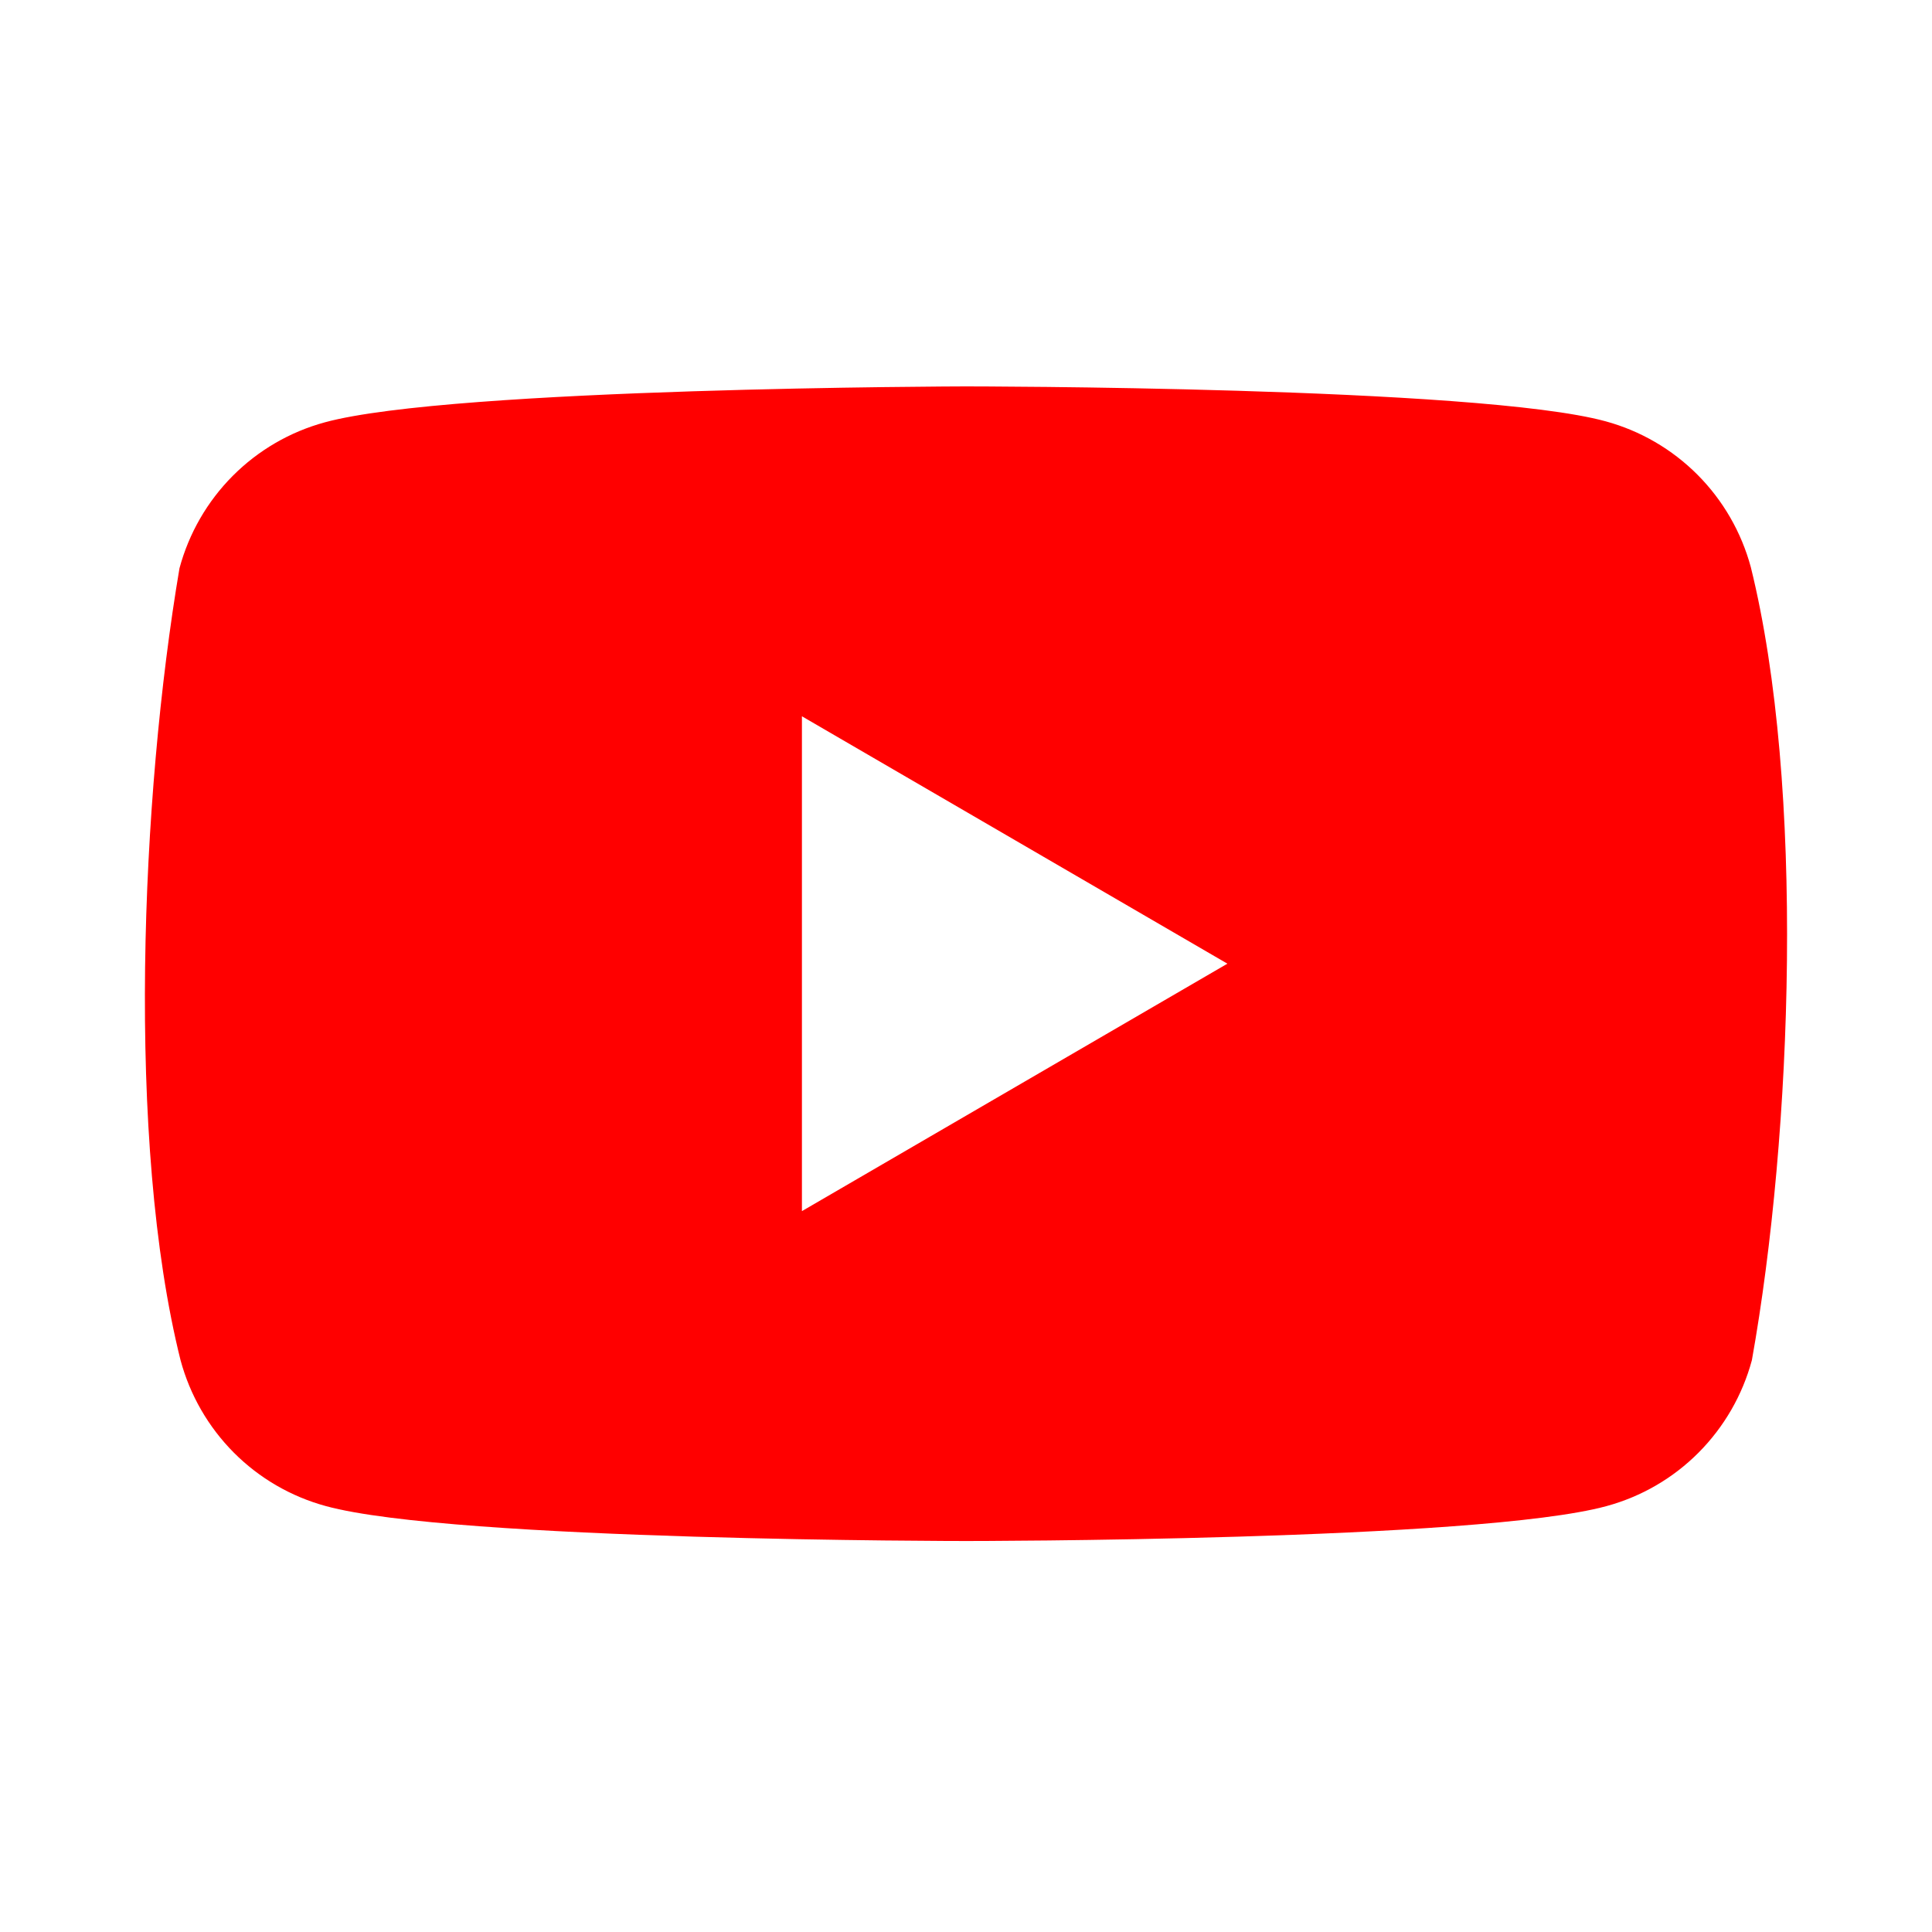 <svg width="40" height="40" viewBox="0 0 40 40" fill="none" xmlns="http://www.w3.org/2000/svg">
<rect width="40" height="40" fill="white"/>
<g clip-path="url(#clip0_7481_4095)">
<path d="M36.249 11.743C36.054 11.02 35.674 10.36 35.146 9.83C34.618 9.3 33.961 8.918 33.24 8.722C30.602 8 19.983 8 19.983 8C19.983 8 9.363 8.022 6.725 8.744C6.004 8.94 5.347 9.322 4.819 9.852C4.291 10.382 3.911 11.042 3.716 11.765C2.918 16.472 2.608 23.643 3.738 28.161C3.933 28.885 4.313 29.544 4.841 30.075C5.369 30.605 6.026 30.986 6.747 31.182C9.385 31.905 20.004 31.905 20.004 31.905C20.004 31.905 30.623 31.905 33.262 31.182C33.983 30.986 34.639 30.605 35.167 30.075C35.695 29.544 36.076 28.885 36.271 28.161C37.113 23.448 37.372 16.281 36.249 11.743Z" fill="#FF0000"/>
<path d="M16.603 25.075L25.412 19.952L16.603 14.83V25.075Z" fill="white"/>
</g>
<defs>
<clipPath id="clip0_7481_4095">
<rect width="34" height="24" fill="white" transform="translate(3 8)"/>
</clipPath>
</defs>
</svg>
